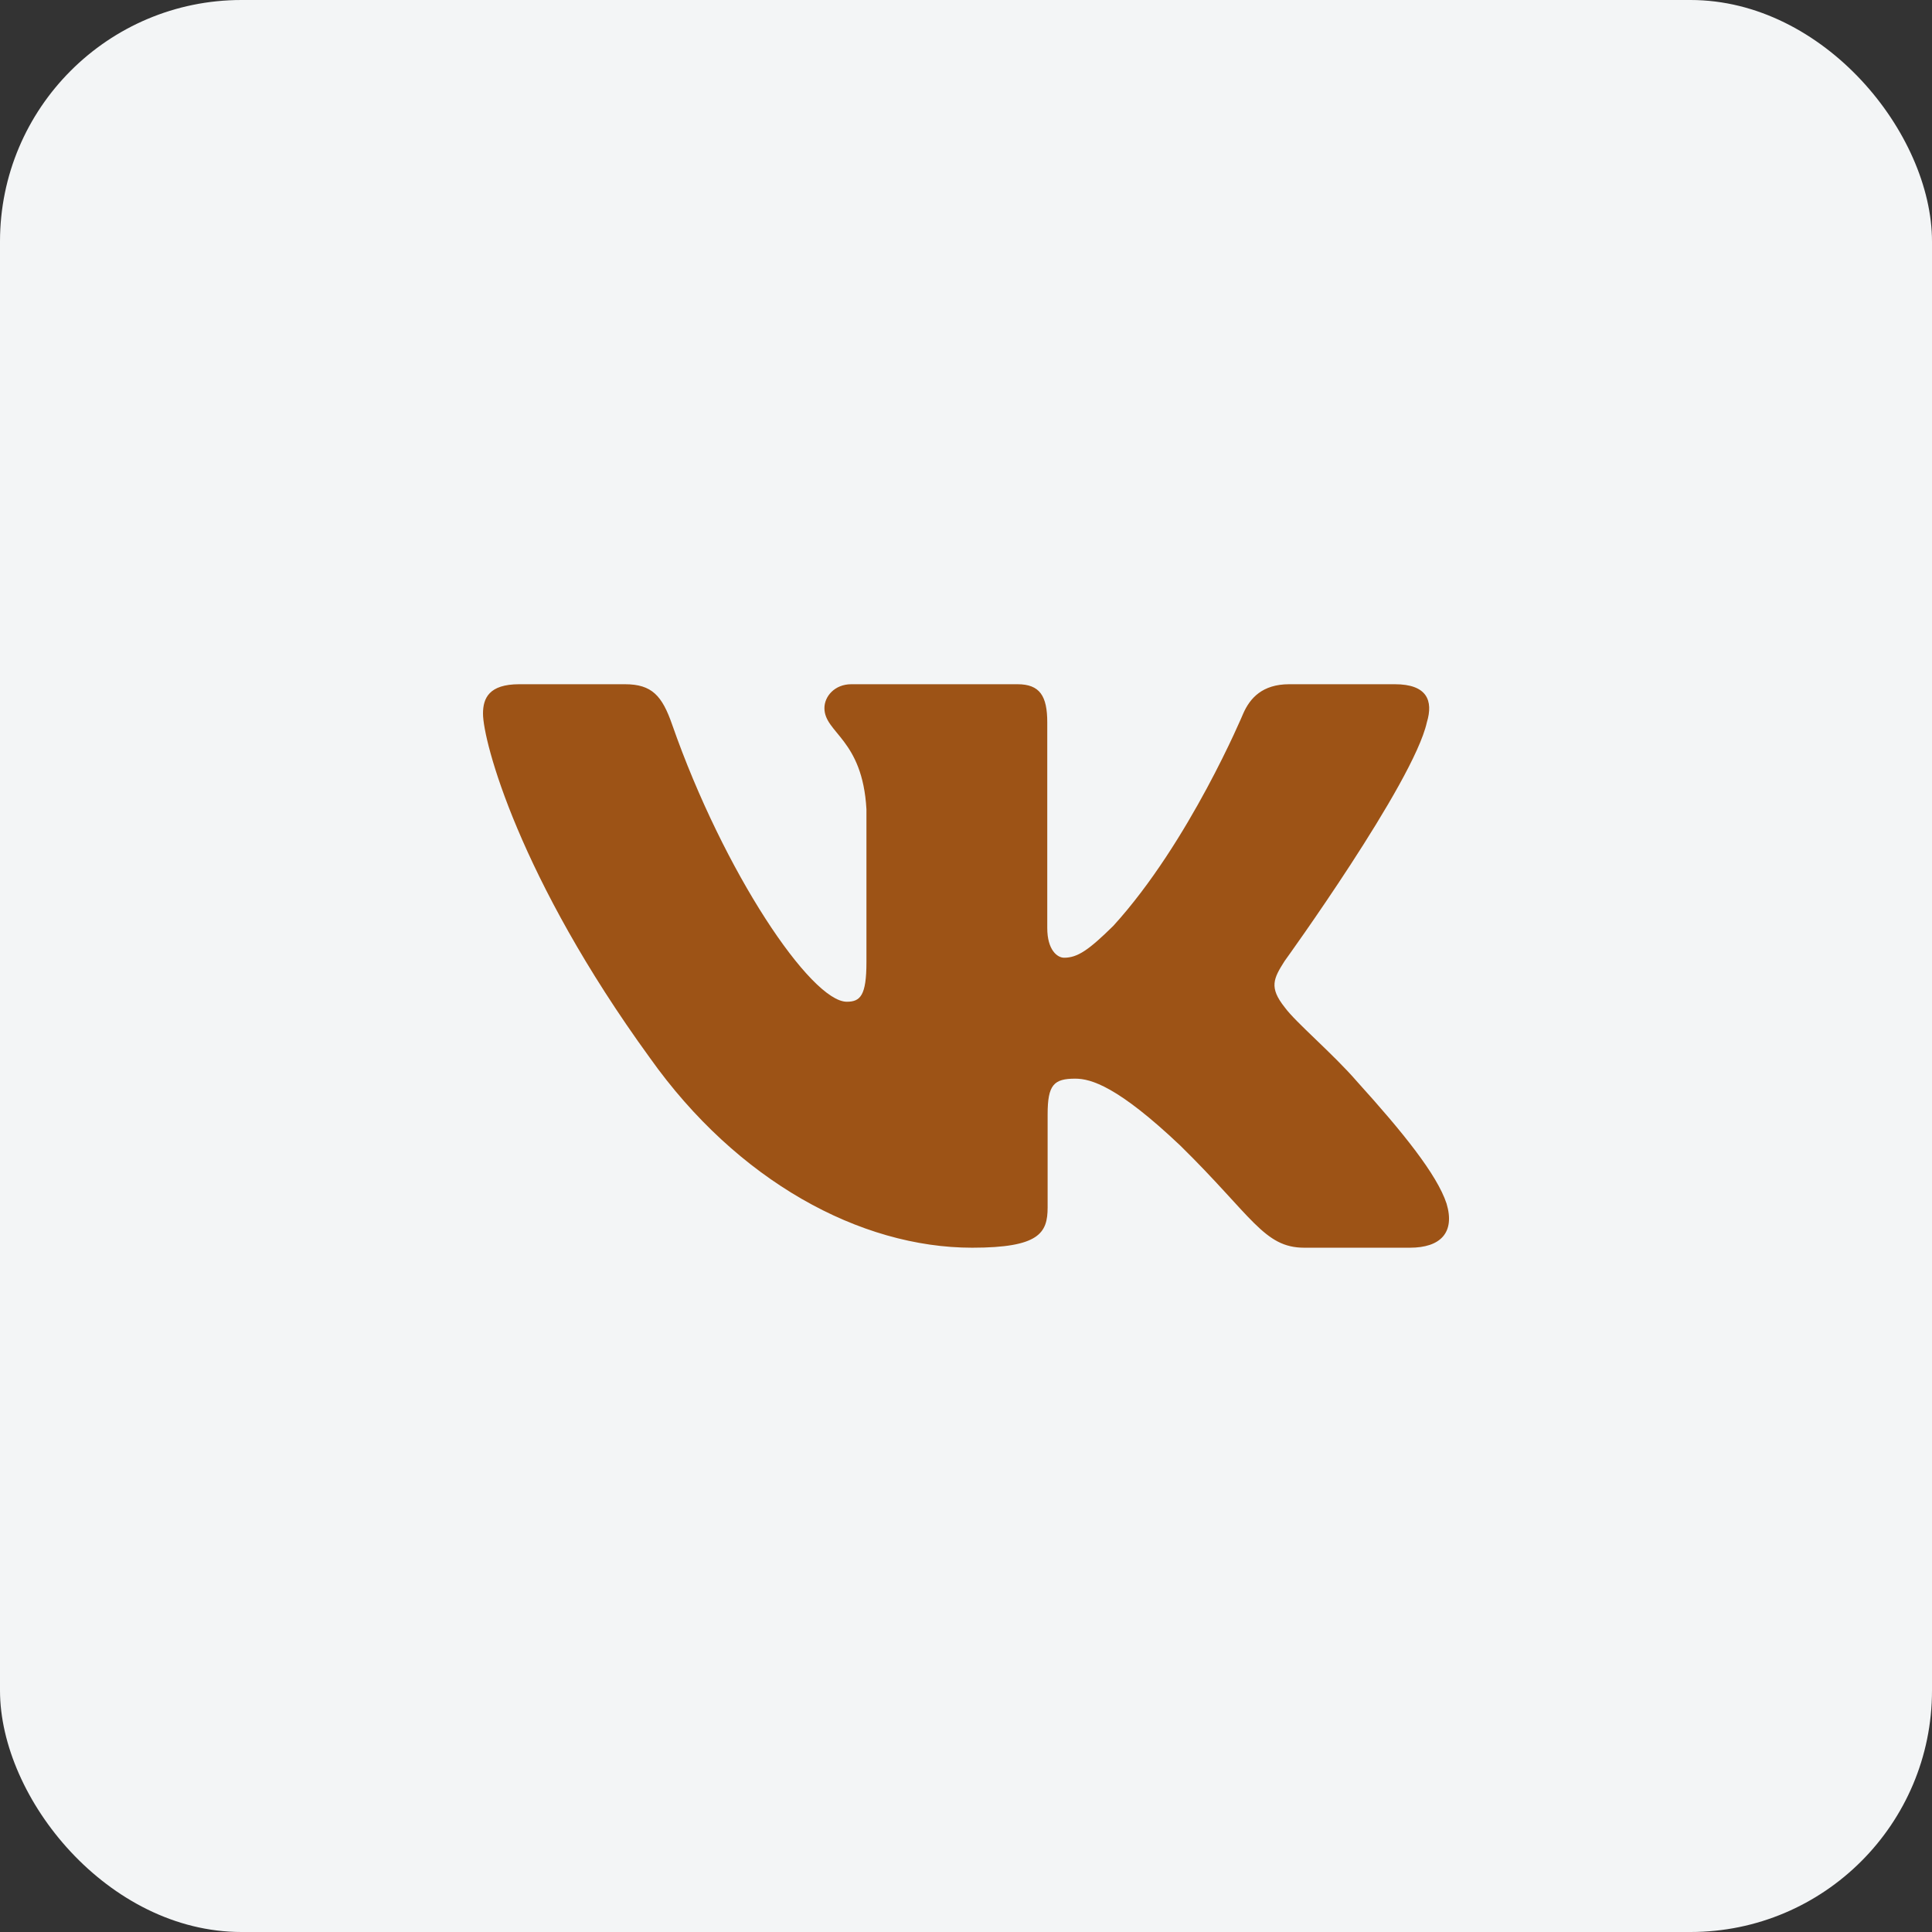 <?xml version="1.0" encoding="UTF-8"?> <svg xmlns="http://www.w3.org/2000/svg" width="32" height="32" viewBox="0 0 32 32" fill="none"><rect x="0" y="0" width="32" height="32" fill="#333333" stroke="none"/><rect width="32" height="32" rx="4" fill="#F3F5F6"></rect><g clip-path="url(#clip0_16630_2958)"><path fill-rule="evenodd" clip-rule="evenodd" d="M23.633 11.965C23.744 11.601 23.633 11.333 23.103 11.333H21.353C20.908 11.333 20.703 11.564 20.591 11.82C20.591 11.82 19.701 13.95 18.441 15.334C18.033 15.736 17.847 15.863 17.625 15.863C17.513 15.863 17.346 15.736 17.346 15.371V11.965C17.346 11.528 17.223 11.333 16.853 11.333H14.101C13.823 11.333 13.655 11.536 13.655 11.728C13.655 12.142 14.286 12.238 14.351 13.404V15.936C14.351 16.491 14.249 16.592 14.026 16.592C13.433 16.592 11.989 14.451 11.133 12.002C10.967 11.525 10.799 11.333 10.351 11.333H8.6C8.1 11.333 8 11.564 8 11.82C8 12.274 8.593 14.533 10.763 17.52C12.21 19.56 14.247 20.666 16.102 20.666C17.215 20.666 17.352 20.421 17.352 19.998V18.456C17.352 17.964 17.457 17.866 17.81 17.866C18.07 17.866 18.515 17.994 19.553 18.978C20.74 20.144 20.935 20.666 21.603 20.666H23.353C23.853 20.666 24.104 20.421 23.96 19.936C23.801 19.453 23.235 18.752 22.483 17.921C22.075 17.448 21.463 16.938 21.277 16.682C21.018 16.355 21.092 16.209 21.277 15.918C21.277 15.918 23.411 12.967 23.633 11.965" fill="#9D5316"></path></g><defs><clipPath id="clip0_16630_2958"><rect width="16" height="16" fill="white" transform="translate(8 8)"></rect></clipPath></defs></svg> 